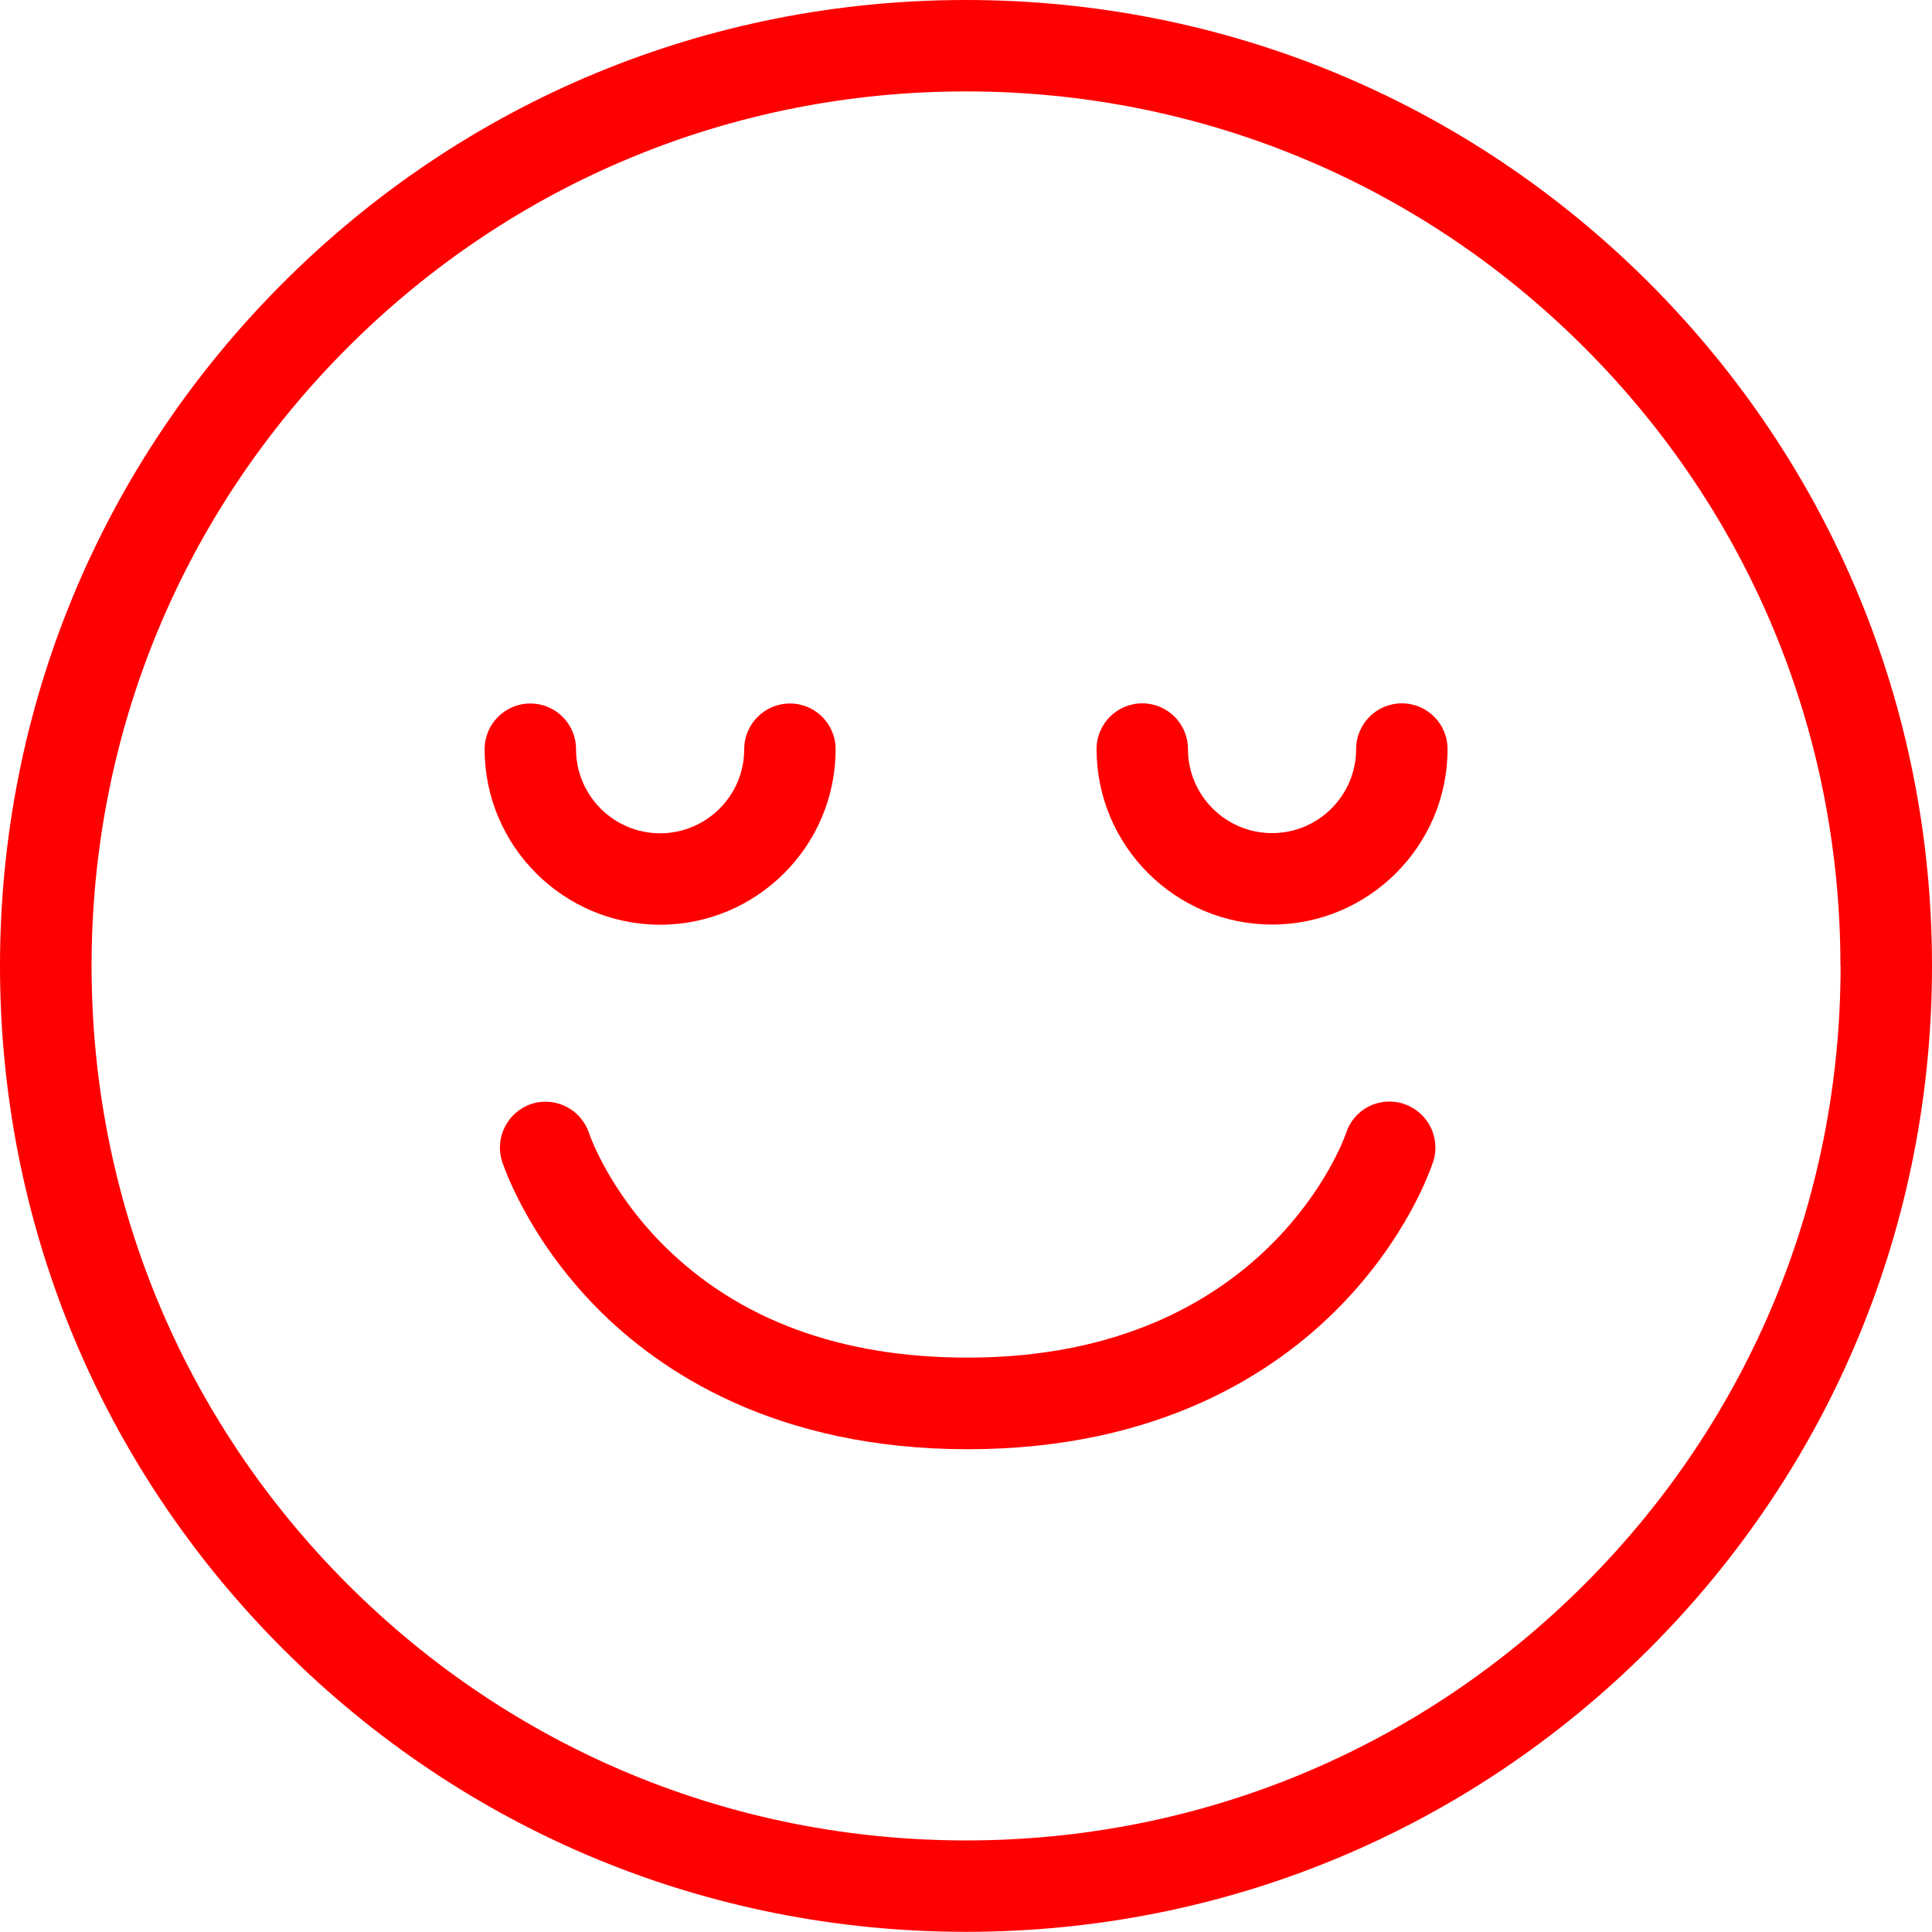 <svg width="81" height="81" viewBox="0 0 81 81" fill="none" xmlns="http://www.w3.org/2000/svg">
  <g clip-path="url(#clip0_350_1609)">
    <path d="M27.676 38.769C31.732 38.769 35.034 35.466 35.034 31.411C35.034 30.352 34.177 29.494 33.118 29.494C32.059 29.494 31.202 30.352 31.202 31.411C31.202 33.355 29.62 34.936 27.676 34.936C25.732 34.936 24.151 33.355 24.151 31.411C24.151 30.352 23.294 29.494 22.235 29.494C21.175 29.494 20.318 30.352 20.318 31.411C20.318 35.466 23.621 38.769 27.676 38.769Z" fill="#FF0000"/>
    <path d="M58.843 46.273C58.355 46.12 57.839 46.161 57.379 46.391C56.926 46.628 56.585 47.025 56.432 47.513C56.404 47.604 53.199 56.919 40.566 56.919C35.25 56.919 30.972 55.338 27.843 52.23C25.502 49.896 24.708 47.548 24.701 47.52C24.373 46.517 23.3 45.959 22.29 46.28C21.287 46.607 20.729 47.687 21.05 48.691C21.091 48.816 22.074 51.833 25.014 54.822C27.683 57.533 32.546 60.759 40.573 60.759C48.6 60.759 53.456 57.533 56.125 54.822C58.989 51.917 59.985 49.018 60.09 48.691C60.41 47.687 59.853 46.607 58.85 46.28L58.843 46.273Z" fill="#FF0000"/>
    <path d="M69.141 11.859C61.49 4.215 51.317 0 40.496 0C29.676 0 19.51 4.215 11.866 11.859C4.215 19.51 0 29.683 0 40.496C0 51.31 4.215 61.483 11.866 69.134C19.517 76.784 29.683 80.993 40.504 80.993C51.324 80.993 61.49 76.778 69.141 69.134C76.791 61.483 81 51.31 81 40.496C81 29.683 76.784 19.51 69.141 11.859ZM77.168 40.496C77.168 50.293 73.356 59.498 66.43 66.424C59.505 73.349 50.3 77.161 40.504 77.161C30.707 77.161 21.503 73.349 14.576 66.424C7.651 59.498 3.839 50.293 3.839 40.496C3.839 30.7 7.651 21.495 14.576 14.569C21.503 7.644 30.707 3.832 40.496 3.832C50.286 3.832 59.498 7.644 66.424 14.569C73.349 21.495 77.161 30.7 77.161 40.496H77.168Z" fill="#FF0000"/>
    <path d="M58.773 29.488C57.714 29.488 56.857 30.345 56.857 31.404C56.857 33.348 55.276 34.929 53.332 34.929C51.388 34.929 49.806 33.348 49.806 31.404C49.806 30.345 48.949 29.488 47.89 29.488C46.831 29.488 45.974 30.345 45.974 31.404C45.974 35.459 49.276 38.762 53.332 38.762C57.387 38.762 60.69 35.459 60.69 31.404C60.69 30.345 59.833 29.488 58.773 29.488Z" fill="#FF0000"/>
  </g>
  <defs>
    <clipPath id="clip0_350_1609">
      <rect width="81" height="81" fill="white"/>
    </clipPath>
  </defs>
</svg>

